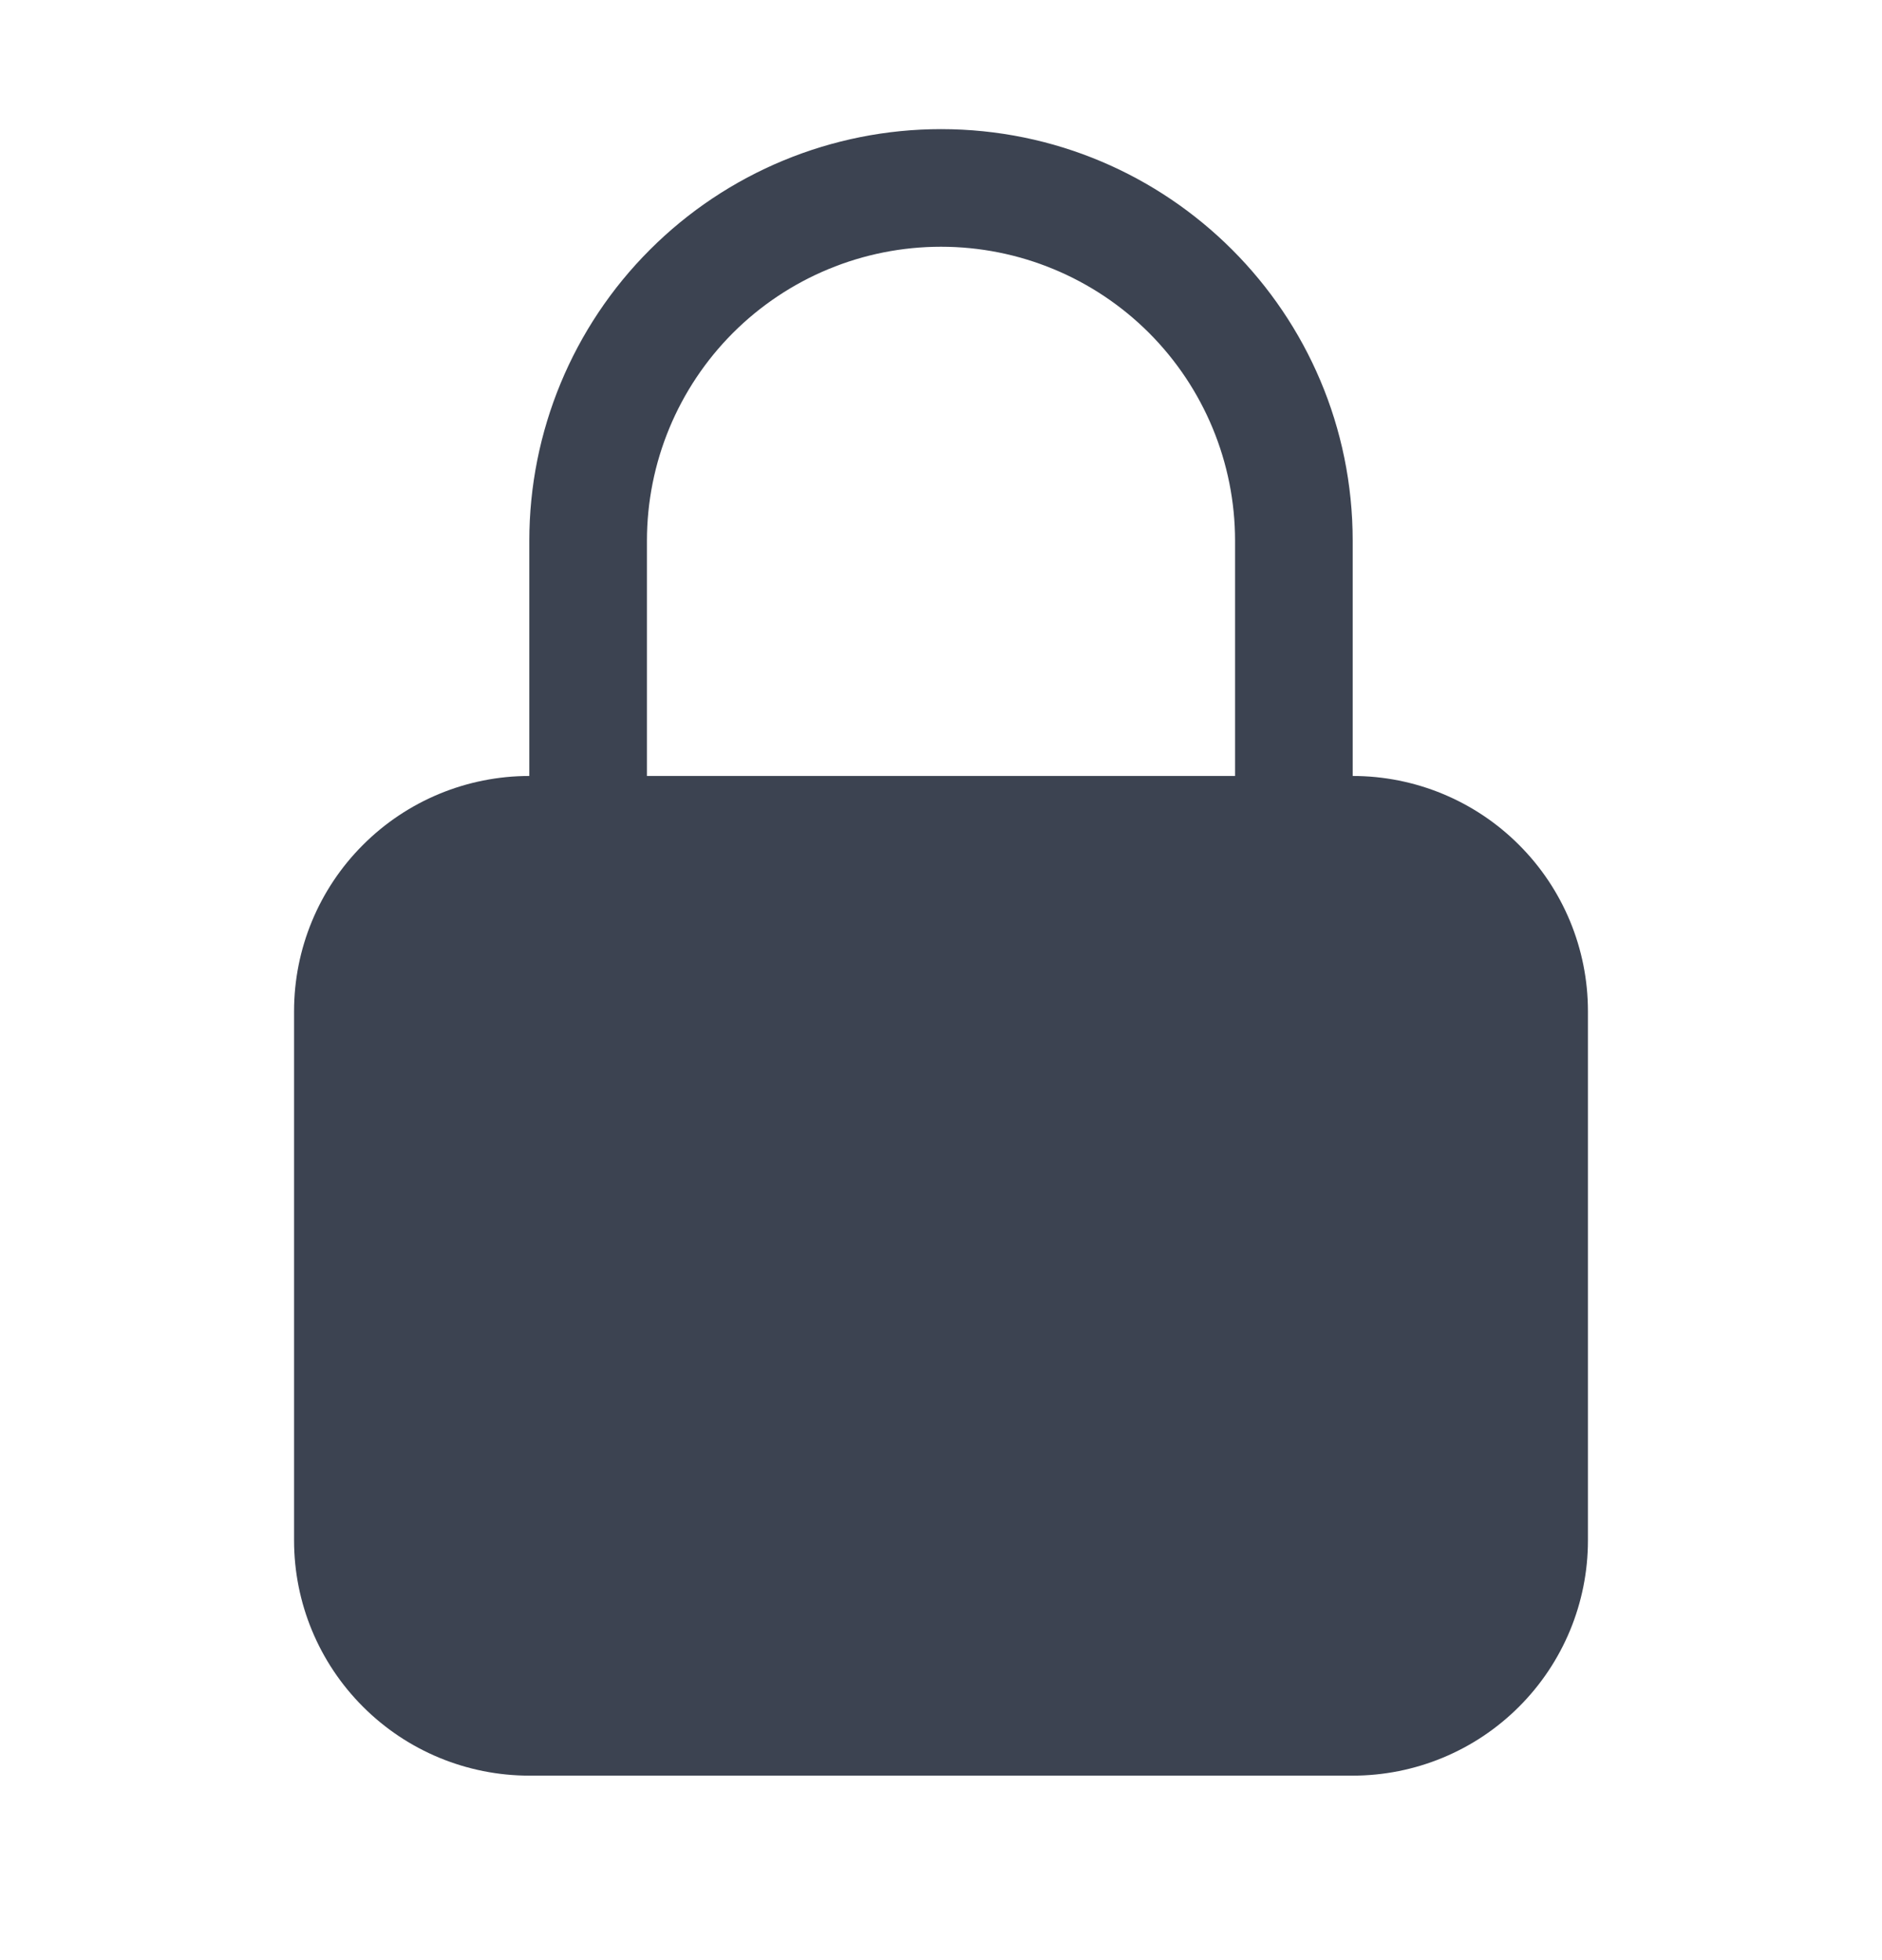 <svg width="24" height="25" viewBox="0 0 24 25" fill="none" xmlns="http://www.w3.org/2000/svg">
<path fill-rule="evenodd" clip-rule="evenodd" d="M12 1.647C10.608 1.647 9.272 2.2 8.288 3.185C7.303 4.169 6.75 5.505 6.75 6.897V9.897C5.954 9.897 5.191 10.213 4.629 10.776C4.066 11.338 3.75 12.101 3.75 12.897V19.647C3.75 20.443 4.066 21.206 4.629 21.768C5.191 22.331 5.954 22.647 6.75 22.647H17.25C18.046 22.647 18.809 22.331 19.371 21.768C19.934 21.206 20.25 20.443 20.25 19.647V12.897C20.25 12.101 19.934 11.338 19.371 10.776C18.809 10.213 18.046 9.897 17.25 9.897V6.897C17.25 3.997 14.9 1.647 12 1.647ZM15.75 9.897V6.897C15.75 5.902 15.355 4.949 14.652 4.245C13.948 3.542 12.995 3.147 12 3.147C11.005 3.147 10.052 3.542 9.348 4.245C8.645 4.949 8.25 5.902 8.25 6.897V9.897H15.75Z" fill="#3C4351"/>
</svg>
